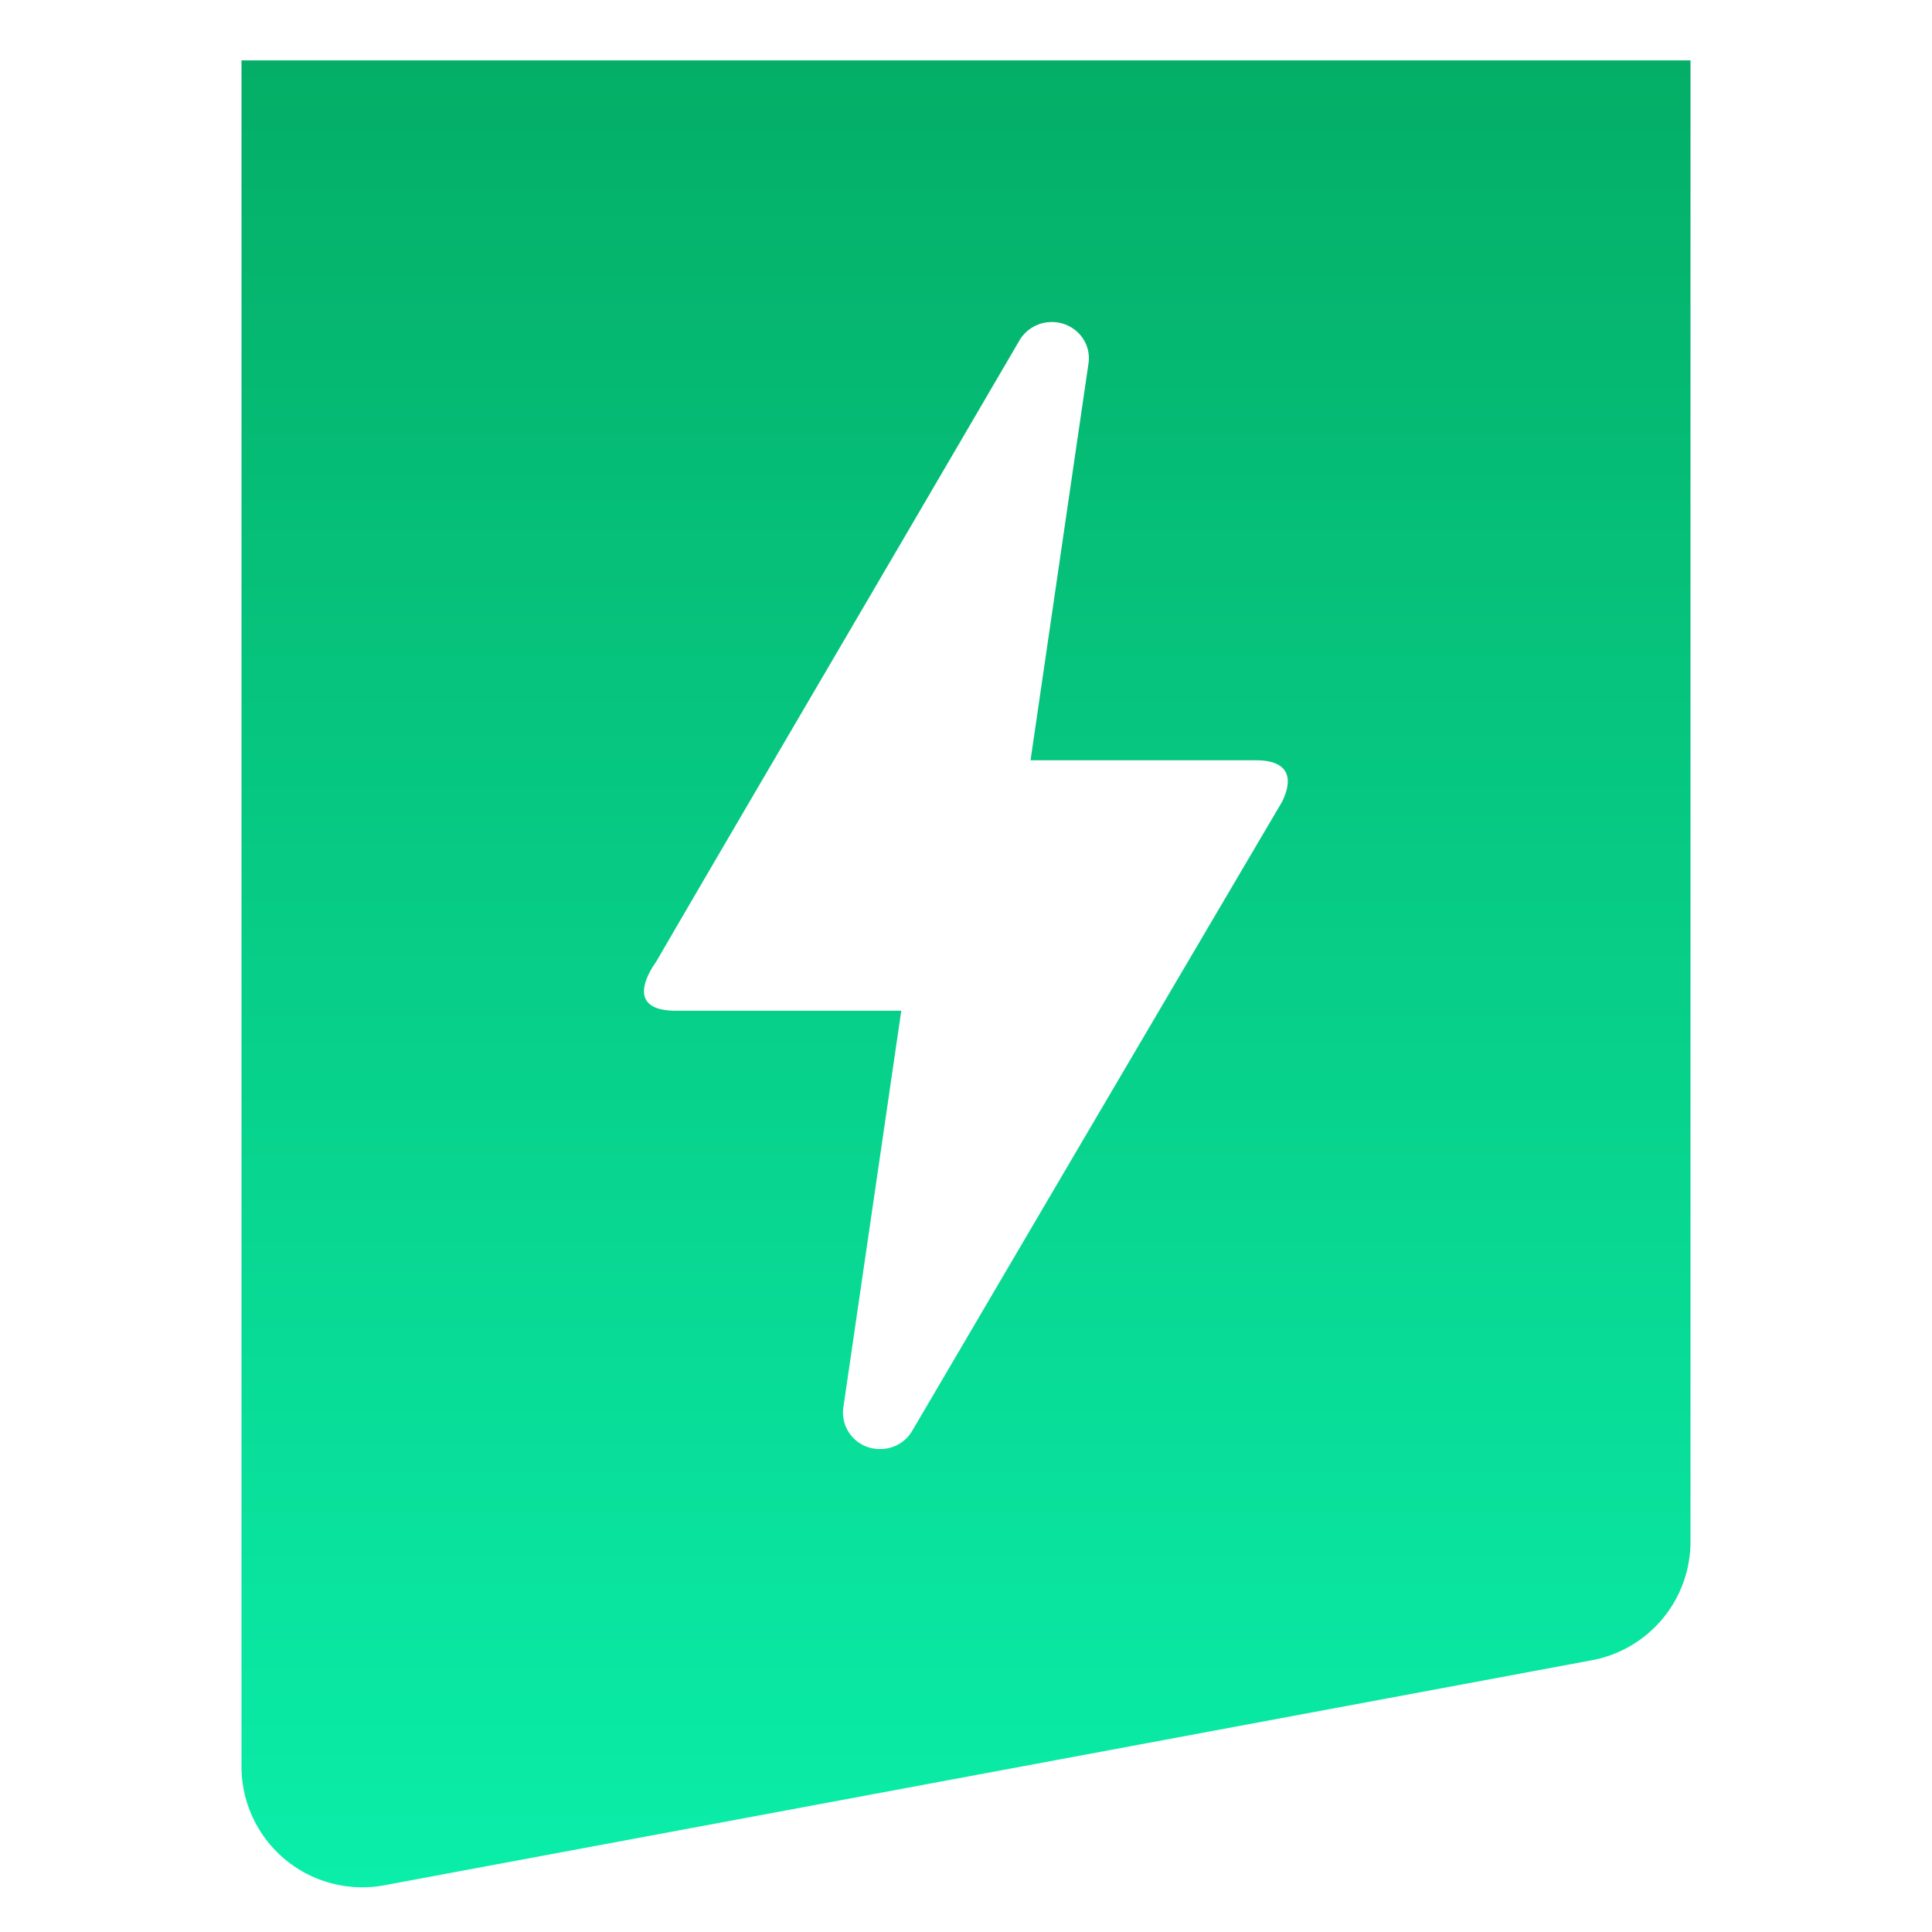 <svg width="32" height="32" fill="none" xmlns="http://www.w3.org/2000/svg"><g filter="url(#a)"><path d="M28 0H4v28.26a2 2 0 0 0 2.366 1.966l20-3.727A2 2 0 0 0 28 24.533V0Z" fill="url(#b)"/></g><path d="M14.576 24a.604.604 0 0 1-.608-.684l.96-6.575h-3.73c-.939 0-.352-.778-.331-.81 1.343-2.312 3.357-5.734 6.021-10.297a.62.62 0 0 1 .533-.3c.373 0 .661.32.608.684l-.96 6.575h3.742c.426 0 .66.197.426.684-3.507 5.953-5.542 9.427-6.128 10.422a.608.608 0 0 1-.533.301Z" fill="#fff"/><defs><linearGradient id="b" x1="16" y1="0" x2="16" y2="30.667" gradientUnits="userSpaceOnUse"><stop stop-color="#04AE67"/><stop offset="1" stop-color="#0AEFAA"/></linearGradient><filter id="a" x="4" y="0" width="24" height="30.26" filterUnits="userSpaceOnUse" color-interpolation-filters="sRGB"><feFlood flood-opacity="0" result="BackgroundImageFix"/><feBlend in="SourceGraphic" in2="BackgroundImageFix" result="shape"/><feColorMatrix in="SourceAlpha" values="0 0 0 0 0 0 0 0 0 0 0 0 0 0 0 0 0 0 127 0" result="hardAlpha"/><feOffset dy="1"/><feComposite in2="hardAlpha" operator="arithmetic" k2="-1" k3="1"/><feColorMatrix values="0 0 0 0 1 0 0 0 0 1 0 0 0 0 1 0 0 0 0.5 0"/><feBlend in2="shape" result="effect1_innerShadow_147_4843"/></filter></defs></svg>